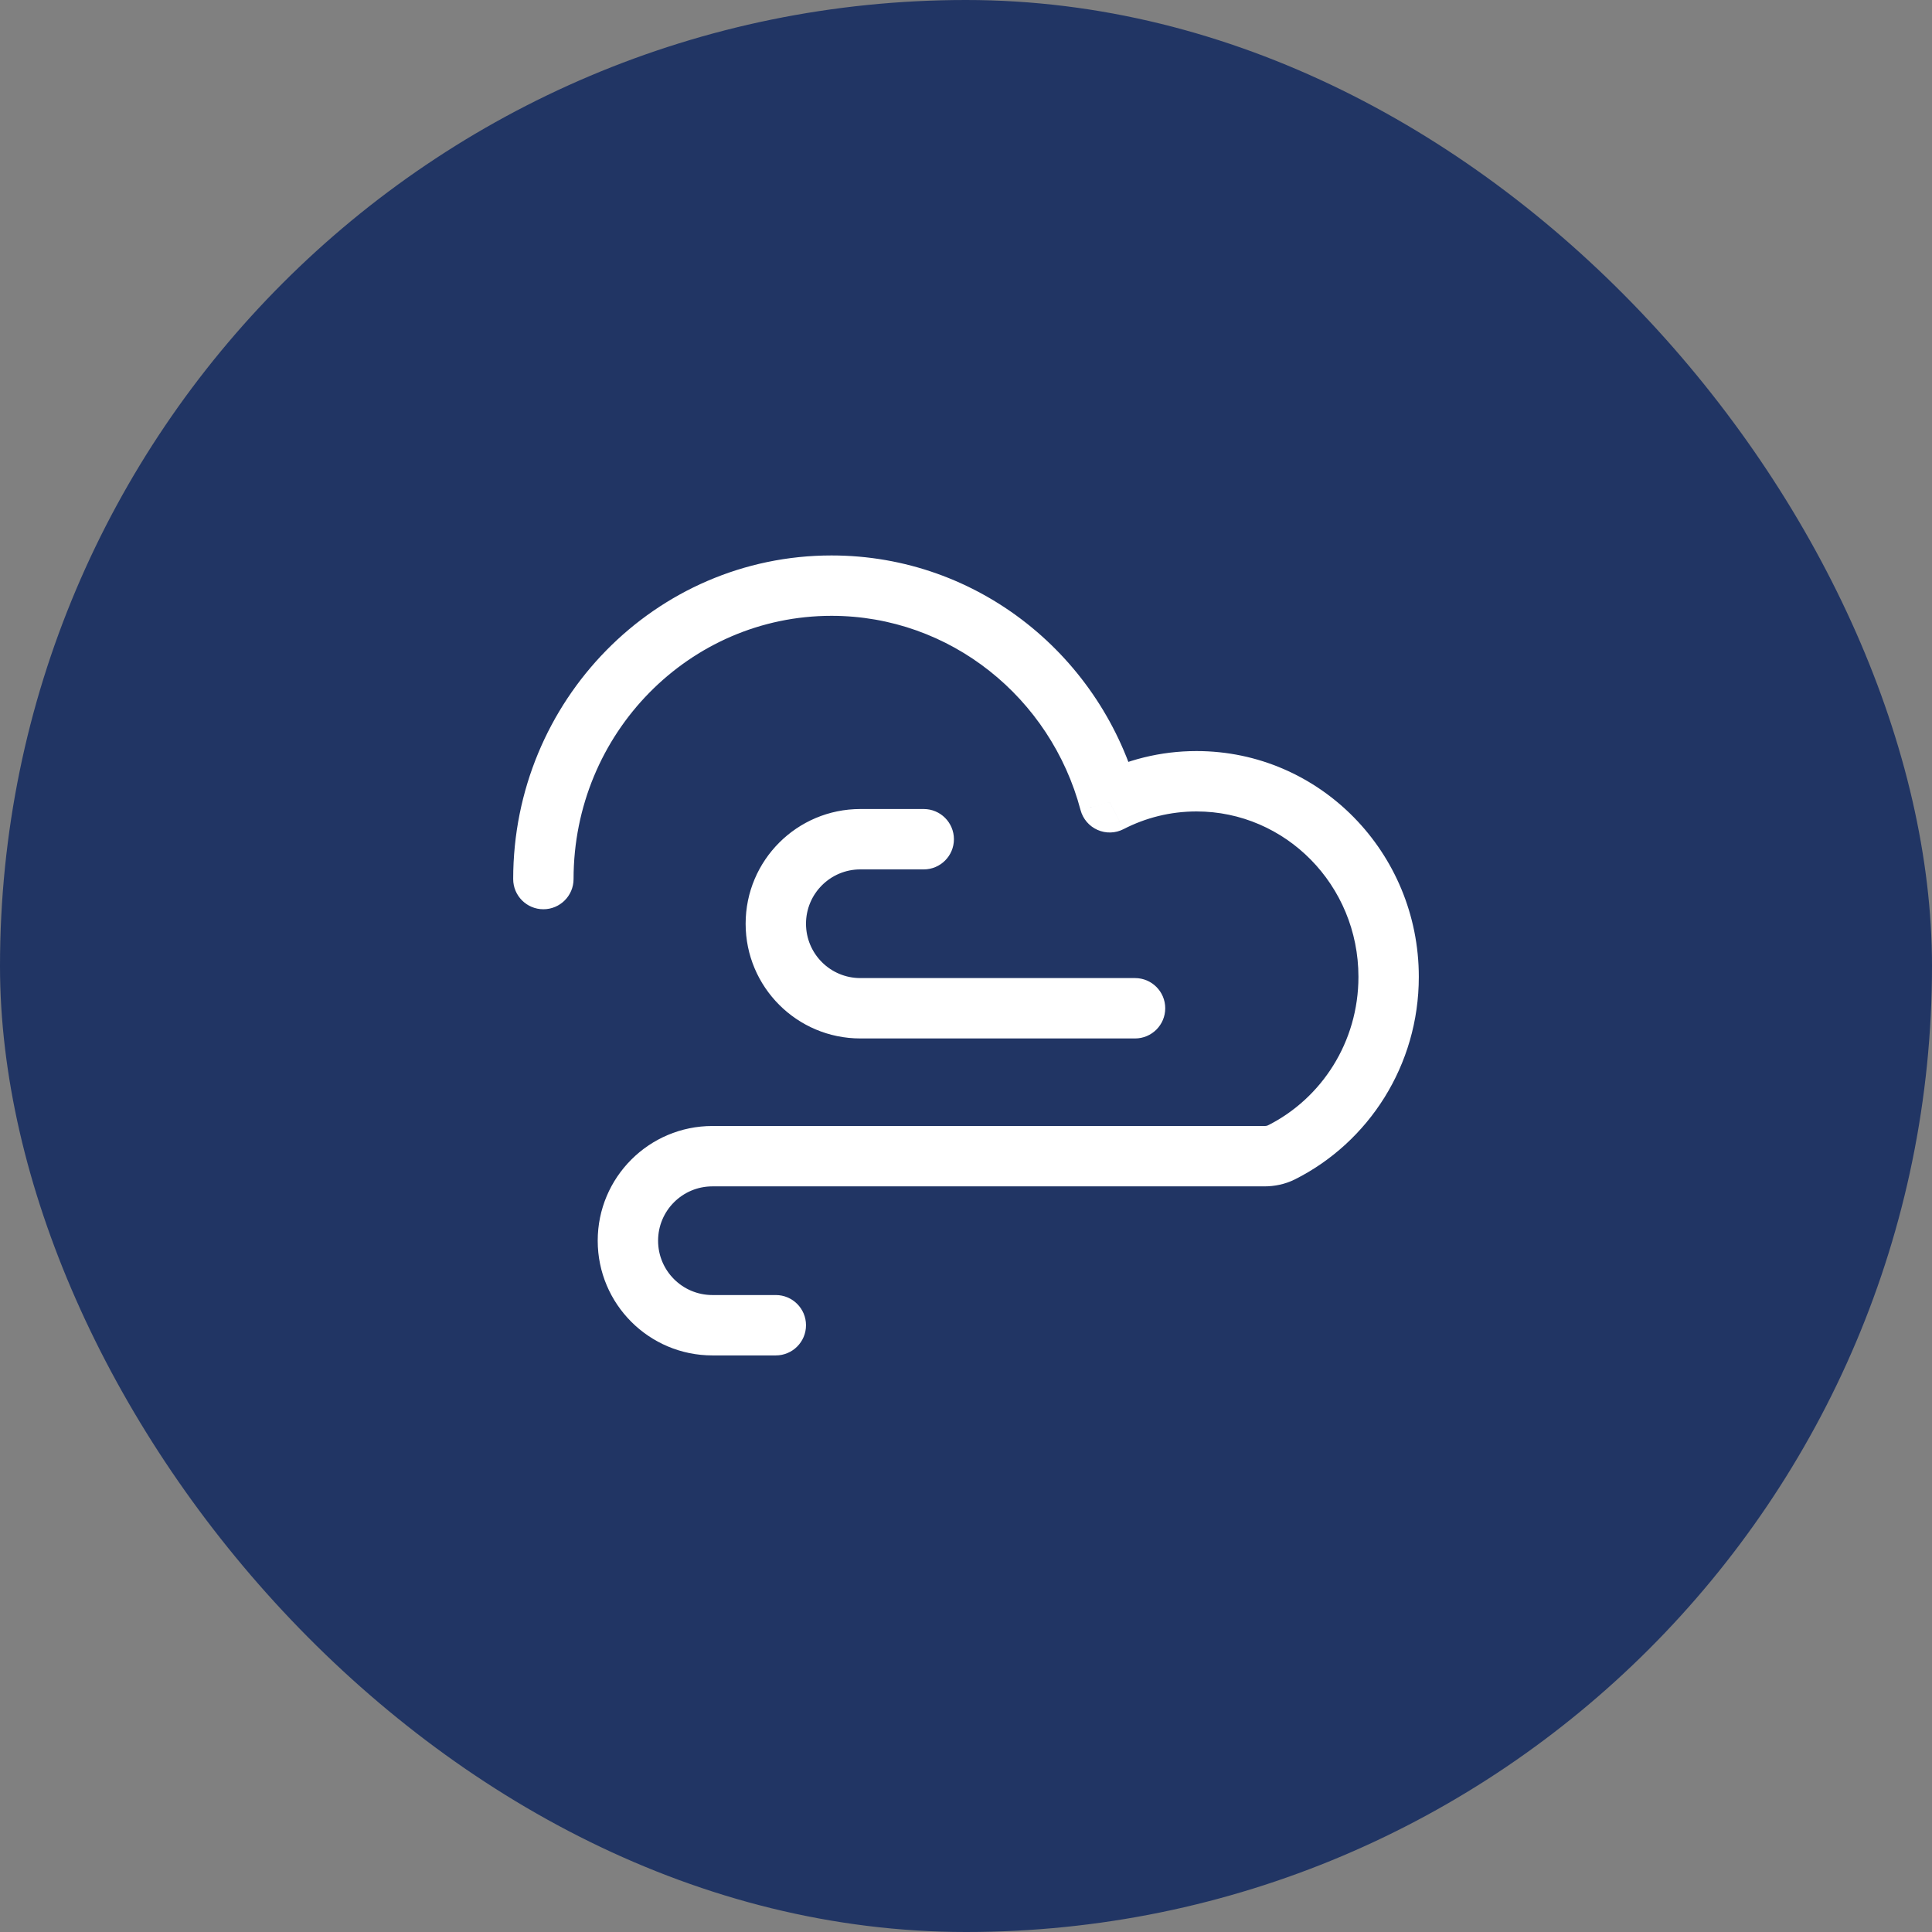 <svg width="80" height="80" viewBox="0 0 80 80" fill="none" xmlns="http://www.w3.org/2000/svg">
<rect x="0" y="0" width="80" height="80" fill="#808080" stroke="none"/>
<rect width="80" height="80" rx="40" fill="#213564"/>
<path d="M21.25 36.4C21.25 37.09 21.81 37.65 22.5 37.65C23.19 37.65 23.75 37.09 23.75 36.4H21.25ZM45.951 33.222L44.743 33.542C44.84 33.908 45.098 34.211 45.445 34.364C45.791 34.518 46.188 34.506 46.525 34.332L45.951 33.222ZM53.063 47.716L53.625 48.833L53.625 48.833L53.063 47.716ZM32.125 56.125C32.815 56.125 33.375 55.565 33.375 54.875C33.375 54.185 32.815 53.625 32.125 53.625V56.125ZM38.25 36C38.94 36 39.5 35.44 39.5 34.75C39.5 34.06 38.94 33.5 38.25 33.5V36ZM38.25 43C38.94 43 39.5 42.44 39.5 41.75C39.5 41.06 38.94 40.5 38.25 40.5V43ZM47 43C47.69 43 48.25 42.44 48.25 41.75C48.25 41.06 47.69 40.5 47 40.5V43ZM23.75 36.4C23.75 30.358 28.554 25.5 34.432 25.5V23C27.131 23 21.25 29.021 21.25 36.4H23.75ZM34.432 25.5C39.347 25.5 43.509 28.894 44.743 33.542L47.16 32.901C45.649 27.212 40.536 23 34.432 23V25.5ZM46.525 34.332C47.432 33.864 48.457 33.6 49.545 33.6V31.1C48.047 31.1 46.63 31.464 45.378 32.111L46.525 34.332ZM49.545 33.6C53.227 33.6 56.25 36.645 56.25 40.449H58.75C58.75 35.307 54.65 31.1 49.545 31.1V33.6ZM56.25 40.449C56.25 43.155 54.717 45.485 52.502 46.599L53.625 48.833C56.667 47.303 58.75 44.118 58.75 40.449H56.25ZM52.502 46.599C52.483 46.609 52.437 46.625 52.355 46.625V49.125C52.764 49.125 53.206 49.043 53.625 48.833L52.502 46.599ZM29.5 46.625C26.877 46.625 24.75 48.752 24.75 51.375H27.25C27.25 50.132 28.257 49.125 29.5 49.125V46.625ZM24.75 51.375C24.75 53.998 26.877 56.125 29.5 56.125V53.625C28.257 53.625 27.25 52.618 27.25 51.375H24.75ZM29.5 56.125H32.125V53.625H29.5V56.125ZM38.25 33.5H35.625V36H38.25V33.5ZM35.625 33.5C33.002 33.5 30.875 35.627 30.875 38.25H33.375C33.375 37.007 34.382 36 35.625 36V33.5ZM30.875 38.25C30.875 40.873 33.002 43 35.625 43V40.5C34.382 40.5 33.375 39.493 33.375 38.25H30.875ZM35.625 43H38.25V40.5H35.625V43ZM35.625 43H47V40.5H35.625V43ZM52.355 46.625H29.5V49.125H52.355V46.625Z" fill="white"/>
</svg>
